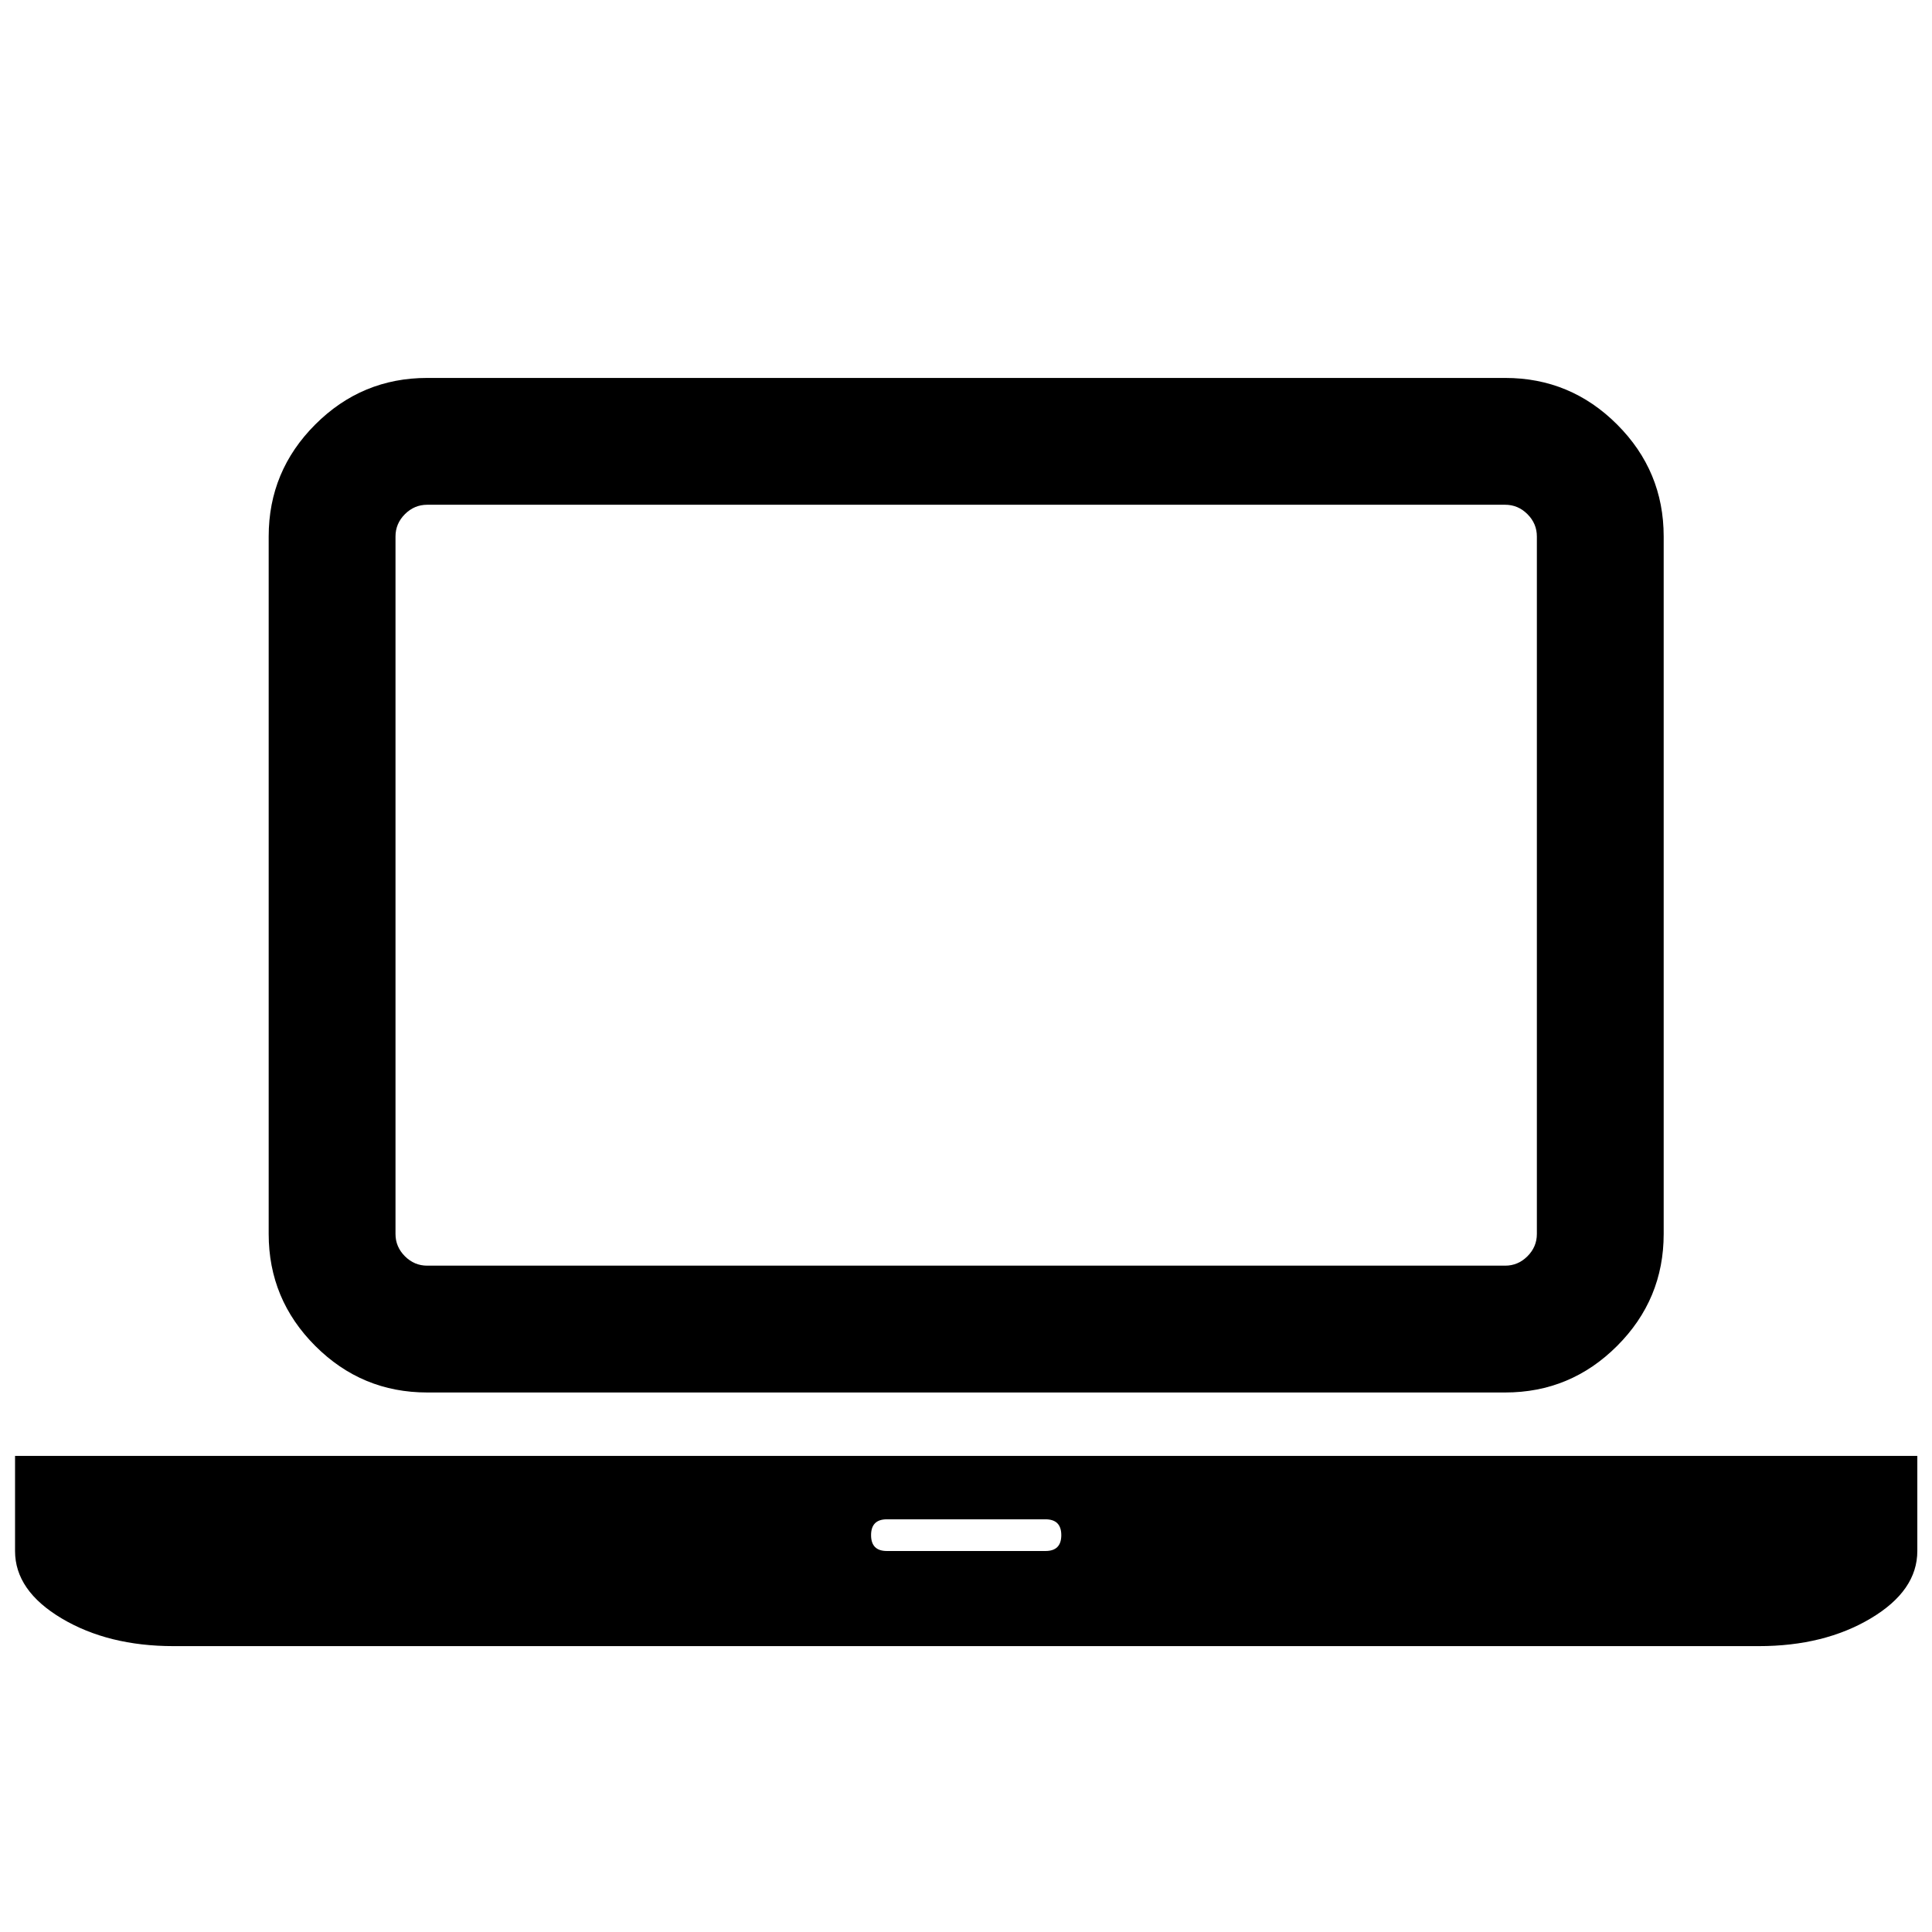 <?xml version="1.0" encoding="UTF-8" standalone="no"?>
<svg
   xmlns:dc="http://purl.org/dc/elements/1.1/"
   xmlns:cc="http://creativecommons.org/ns#"
   xmlns:rdf="http://www.w3.org/1999/02/22-rdf-syntax-ns#"
   xmlns:svg="http://www.w3.org/2000/svg"
   xmlns="http://www.w3.org/2000/svg"
   xmlns:sodipodi="http://sodipodi.sourceforge.net/DTD/sodipodi-0.dtd"
   xmlns:inkscape="http://www.inkscape.org/namespaces/inkscape"
   viewBox="0 -256 1950 1950"
   id="svg3037"
   version="1.1"
   inkscape:version="0.48.3.1 r9886"
   width="100%"
   height="100%"
   sodipodi:docname="laptop_font_awesome.svg">
  <defs
     id="defs3045" />
  <sodipodi:namedview
     pagecolor="#ffffff"
     bordercolor="#666666"
     borderopacity="1"
     objecttolerance="10"
     gridtolerance="10"
     guidetolerance="10"
     inkscape:pageopacity="0"
     inkscape:pageshadow="2"
     inkscape:window-width="640"
     inkscape:window-height="480"
     id="namedview3043"
     showgrid="false"
     inkscape:zoom="0.13169643"
     inkscape:cx="960"
     inkscape:cy="896"
     inkscape:window-x="0"
     inkscape:window-y="25"
     inkscape:window-maximized="0"
     inkscape:current-layer="svg3037" />
  <g
     transform="matrix(1,0,0,-1,15.186,1405.458)"
     id="g3039">
    <path
       d="m 416,256 q -66,0 -113,47 -47,47 -47,113 v 704 q 0,66 47,113 47,47 113,47 h 1088 q 66,0 113,-47 47,-47 47,-113 V 416 q 0,-66 -47,-113 -47,-47 -113,-47 H 416 z m -32,864 V 416 q 0,-13 9.5,-22.5 Q 403,384 416,384 h 1088 q 13,0 22.5,9.5 9.5,9.5 9.5,22.5 v 704 q 0,13 -9.5,22.5 -9.5,9.5 -22.5,9.5 H 416 q -13,0 -22.5,-9.5 Q 384,1133 384,1120 z M 1760,192 h 160 V 96 Q 1920,56 1873,28 1826,0 1760,0 H 160 Q 94,0 47,28 0,56 0,96 v 96 H 160 1760 z M 1040,96 q 16,0 16,16 0,16 -16,16 H 880 q -16,0 -16,-16 0,-16 16,-16 h 160 z"
       id="path3041"
       inkscape:connector-curvature="0"
       style="fill:currentColor" />
  </g>
</svg>
